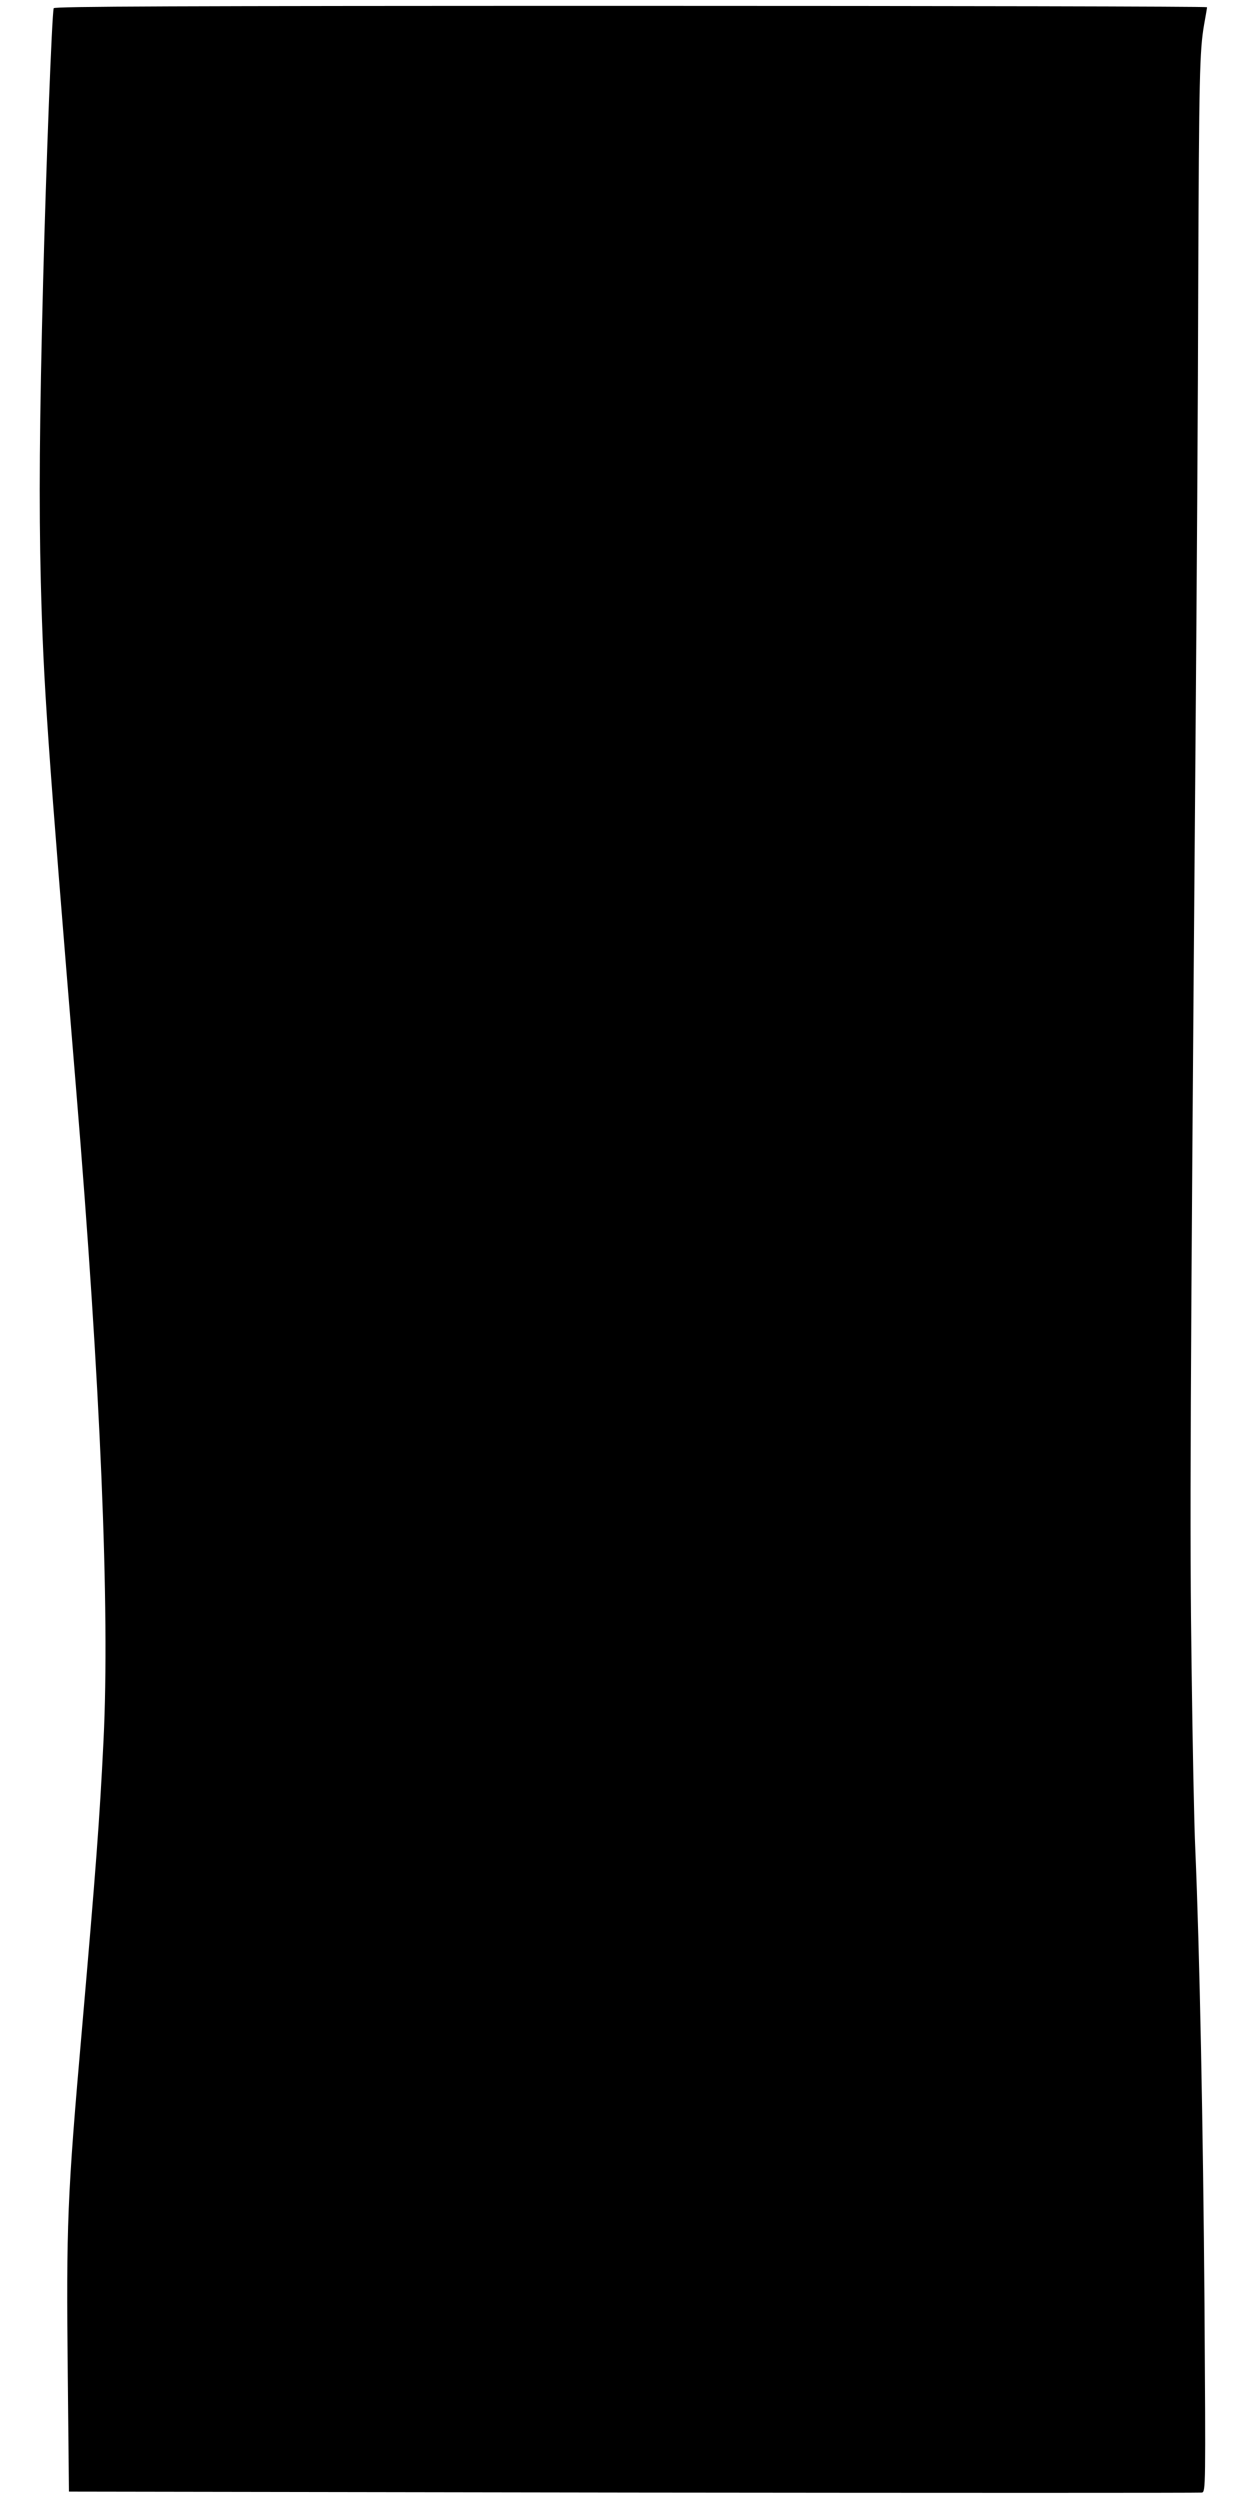 <?xml version="1.0" standalone="no"?>
<!DOCTYPE svg PUBLIC "-//W3C//DTD SVG 20010904//EN"
 "http://www.w3.org/TR/2001/REC-SVG-20010904/DTD/svg10.dtd">
<svg version="1.0" xmlns="http://www.w3.org/2000/svg"
 width="640pt" height="1280pt" viewBox="0 0 640 1280"
 preserveAspectRatio="xMidYMid meet">
<g transform="translate(0,1280) scale(0.1,-0.1)"
fill="#000000" stroke="none">
<path d="M275 12758 c-9 -26 -39 -812 -54 -1390 -19 -730 -22 -1148 -12 -1548
14 -535 33 -802 181 -2600 125 -1510 173 -2661 140 -3331 -20 -409 -40 -668
-110 -1474 -76 -867 -81 -1001 -73 -1776 l6 -596 2891 -5 c1590 -2 2900 -2
2910 0 19 5 19 25 13 966 -7 902 -25 1810 -47 2326 -6 124 -14 542 -19 930
-10 689 -7 1356 20 4735 6 743 13 1805 14 2360 4 1054 7 1186 30 1319 8 45 15
84 15 89 0 4 -1328 7 -2950 7 -2352 0 -2951 -3 -2955 -12z"/>
</g>
</svg>
